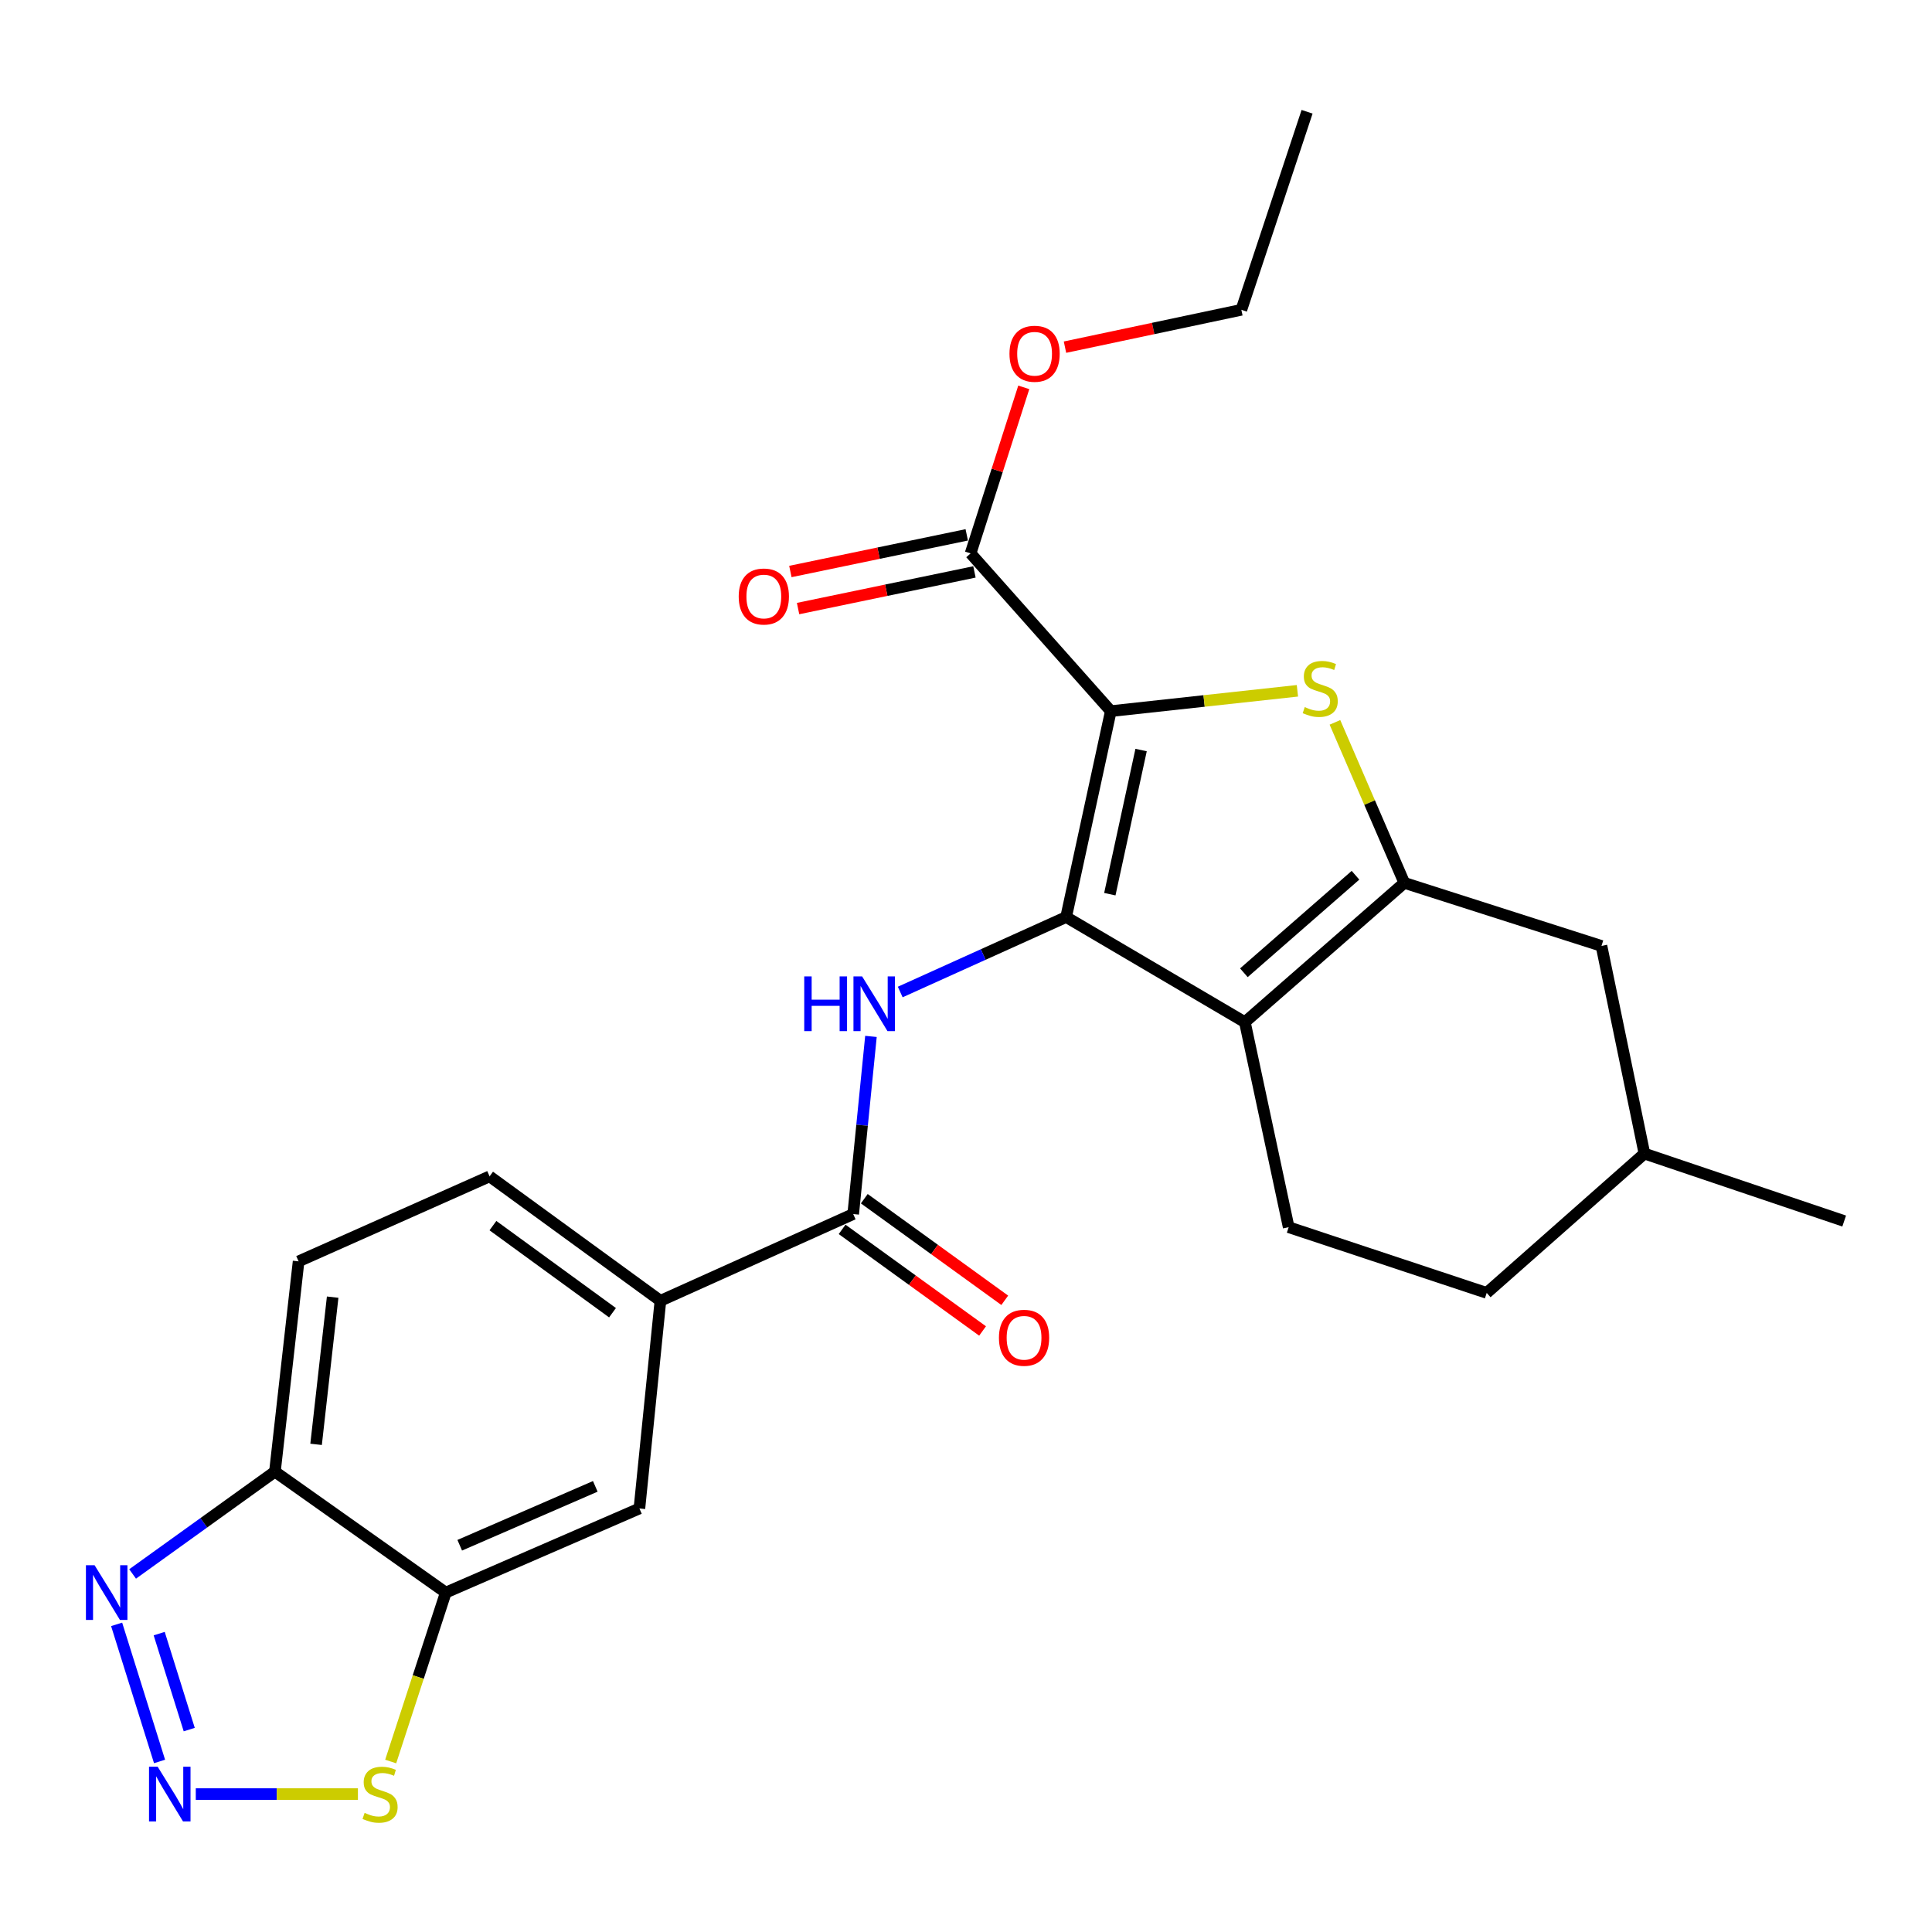 <?xml version='1.0' encoding='iso-8859-1'?>
<svg version='1.1' baseProfile='full'
              xmlns='http://www.w3.org/2000/svg'
                      xmlns:rdkit='http://www.rdkit.org/xml'
                      xmlns:xlink='http://www.w3.org/1999/xlink'
                  xml:space='preserve'
width='1000px' height='1000px' viewBox='0 0 1000 1000'>
<!-- END OF HEADER -->
<rect style='opacity:1.0;fill:#FFFFFF;stroke:none' width='1000' height='1000' x='0' y='0'> </rect>
<path class='bond-0' d='M 574.949,368.08 L 551.829,474.656' style='fill:none;fill-rule:evenodd;stroke:#000000;stroke-width:6px;stroke-linecap:butt;stroke-linejoin:miter;stroke-opacity:1' />
<path class='bond-0' d='M 590.629,388.22 L 574.445,462.824' style='fill:none;fill-rule:evenodd;stroke:#000000;stroke-width:6px;stroke-linecap:butt;stroke-linejoin:miter;stroke-opacity:1' />
<path class='bond-2' d='M 574.949,368.08 L 623.243,362.818' style='fill:none;fill-rule:evenodd;stroke:#000000;stroke-width:6px;stroke-linecap:butt;stroke-linejoin:miter;stroke-opacity:1' />
<path class='bond-2' d='M 623.243,362.818 L 671.537,357.556' style='fill:none;fill-rule:evenodd;stroke:#CCCC00;stroke-width:6px;stroke-linecap:butt;stroke-linejoin:miter;stroke-opacity:1' />
<path class='bond-8' d='M 574.949,368.08 L 502.378,286.431' style='fill:none;fill-rule:evenodd;stroke:#000000;stroke-width:6px;stroke-linecap:butt;stroke-linejoin:miter;stroke-opacity:1' />
<path class='bond-1' d='M 551.829,474.656 L 644.341,529.071' style='fill:none;fill-rule:evenodd;stroke:#000000;stroke-width:6px;stroke-linecap:butt;stroke-linejoin:miter;stroke-opacity:1' />
<path class='bond-4' d='M 551.829,474.656 L 508.893,494.059' style='fill:none;fill-rule:evenodd;stroke:#000000;stroke-width:6px;stroke-linecap:butt;stroke-linejoin:miter;stroke-opacity:1' />
<path class='bond-4' d='M 508.893,494.059 L 465.956,513.462' style='fill:none;fill-rule:evenodd;stroke:#0000FF;stroke-width:6px;stroke-linecap:butt;stroke-linejoin:miter;stroke-opacity:1' />
<path class='bond-13' d='M 644.341,529.071 L 667.015,635.19' style='fill:none;fill-rule:evenodd;stroke:#000000;stroke-width:6px;stroke-linecap:butt;stroke-linejoin:miter;stroke-opacity:1' />
<path class='bond-26' d='M 644.341,529.071 L 726.872,456.968' style='fill:none;fill-rule:evenodd;stroke:#000000;stroke-width:6px;stroke-linecap:butt;stroke-linejoin:miter;stroke-opacity:1' />
<path class='bond-26' d='M 643.83,503.5 L 701.602,453.028' style='fill:none;fill-rule:evenodd;stroke:#000000;stroke-width:6px;stroke-linecap:butt;stroke-linejoin:miter;stroke-opacity:1' />
<path class='bond-3' d='M 690.961,373.892 L 708.916,415.43' style='fill:none;fill-rule:evenodd;stroke:#CCCC00;stroke-width:6px;stroke-linecap:butt;stroke-linejoin:miter;stroke-opacity:1' />
<path class='bond-3' d='M 708.916,415.43 L 726.872,456.968' style='fill:none;fill-rule:evenodd;stroke:#000000;stroke-width:6px;stroke-linecap:butt;stroke-linejoin:miter;stroke-opacity:1' />
<path class='bond-15' d='M 726.872,456.968 L 828.92,489.612' style='fill:none;fill-rule:evenodd;stroke:#000000;stroke-width:6px;stroke-linecap:butt;stroke-linejoin:miter;stroke-opacity:1' />
<path class='bond-6' d='M 450.803,536.441 L 446.21,582.414' style='fill:none;fill-rule:evenodd;stroke:#0000FF;stroke-width:6px;stroke-linecap:butt;stroke-linejoin:miter;stroke-opacity:1' />
<path class='bond-6' d='M 446.21,582.414 L 441.617,628.387' style='fill:none;fill-rule:evenodd;stroke:#000000;stroke-width:6px;stroke-linecap:butt;stroke-linejoin:miter;stroke-opacity:1' />
<path class='bond-5' d='M 101.334,928.62 L 143.296,928.62' style='fill:none;fill-rule:evenodd;stroke:#0000FF;stroke-width:6px;stroke-linecap:butt;stroke-linejoin:miter;stroke-opacity:1' />
<path class='bond-5' d='M 143.296,928.62 L 185.259,928.62' style='fill:none;fill-rule:evenodd;stroke:#CCCC00;stroke-width:6px;stroke-linecap:butt;stroke-linejoin:miter;stroke-opacity:1' />
<path class='bond-29' d='M 82.584,911.728 L 60.367,840.769' style='fill:none;fill-rule:evenodd;stroke:#0000FF;stroke-width:6px;stroke-linecap:butt;stroke-linejoin:miter;stroke-opacity:1' />
<path class='bond-29' d='M 97.949,895.23 L 82.398,845.558' style='fill:none;fill-rule:evenodd;stroke:#0000FF;stroke-width:6px;stroke-linecap:butt;stroke-linejoin:miter;stroke-opacity:1' />
<path class='bond-12' d='M 441.617,628.387 L 341.833,673.288' style='fill:none;fill-rule:evenodd;stroke:#000000;stroke-width:6px;stroke-linecap:butt;stroke-linejoin:miter;stroke-opacity:1' />
<path class='bond-16' d='M 435.876,636.325 L 472.227,662.617' style='fill:none;fill-rule:evenodd;stroke:#000000;stroke-width:6px;stroke-linecap:butt;stroke-linejoin:miter;stroke-opacity:1' />
<path class='bond-16' d='M 472.227,662.617 L 508.578,688.909' style='fill:none;fill-rule:evenodd;stroke:#FF0000;stroke-width:6px;stroke-linecap:butt;stroke-linejoin:miter;stroke-opacity:1' />
<path class='bond-16' d='M 447.358,620.449 L 483.709,646.741' style='fill:none;fill-rule:evenodd;stroke:#000000;stroke-width:6px;stroke-linecap:butt;stroke-linejoin:miter;stroke-opacity:1' />
<path class='bond-16' d='M 483.709,646.741 L 520.061,673.034' style='fill:none;fill-rule:evenodd;stroke:#FF0000;stroke-width:6px;stroke-linecap:butt;stroke-linejoin:miter;stroke-opacity:1' />
<path class='bond-7' d='M 68.638,814.673 L 105.468,788.201' style='fill:none;fill-rule:evenodd;stroke:#0000FF;stroke-width:6px;stroke-linecap:butt;stroke-linejoin:miter;stroke-opacity:1' />
<path class='bond-7' d='M 105.468,788.201 L 142.298,761.729' style='fill:none;fill-rule:evenodd;stroke:#000000;stroke-width:6px;stroke-linecap:butt;stroke-linejoin:miter;stroke-opacity:1' />
<path class='bond-17' d='M 500.385,276.839 L 454.74,286.324' style='fill:none;fill-rule:evenodd;stroke:#000000;stroke-width:6px;stroke-linecap:butt;stroke-linejoin:miter;stroke-opacity:1' />
<path class='bond-17' d='M 454.74,286.324 L 409.095,295.808' style='fill:none;fill-rule:evenodd;stroke:#FF0000;stroke-width:6px;stroke-linecap:butt;stroke-linejoin:miter;stroke-opacity:1' />
<path class='bond-17' d='M 504.371,296.023 L 458.726,305.507' style='fill:none;fill-rule:evenodd;stroke:#000000;stroke-width:6px;stroke-linecap:butt;stroke-linejoin:miter;stroke-opacity:1' />
<path class='bond-17' d='M 458.726,305.507 L 413.081,314.992' style='fill:none;fill-rule:evenodd;stroke:#FF0000;stroke-width:6px;stroke-linecap:butt;stroke-linejoin:miter;stroke-opacity:1' />
<path class='bond-20' d='M 502.378,286.431 L 516.141,243.464' style='fill:none;fill-rule:evenodd;stroke:#000000;stroke-width:6px;stroke-linecap:butt;stroke-linejoin:miter;stroke-opacity:1' />
<path class='bond-20' d='M 516.141,243.464 L 529.904,200.497' style='fill:none;fill-rule:evenodd;stroke:#FF0000;stroke-width:6px;stroke-linecap:butt;stroke-linejoin:miter;stroke-opacity:1' />
<path class='bond-9' d='M 230.729,824.319 L 330.959,780.778' style='fill:none;fill-rule:evenodd;stroke:#000000;stroke-width:6px;stroke-linecap:butt;stroke-linejoin:miter;stroke-opacity:1' />
<path class='bond-9' d='M 237.957,799.817 L 308.118,769.339' style='fill:none;fill-rule:evenodd;stroke:#000000;stroke-width:6px;stroke-linecap:butt;stroke-linejoin:miter;stroke-opacity:1' />
<path class='bond-10' d='M 230.729,824.319 L 216.475,868.038' style='fill:none;fill-rule:evenodd;stroke:#000000;stroke-width:6px;stroke-linecap:butt;stroke-linejoin:miter;stroke-opacity:1' />
<path class='bond-10' d='M 216.475,868.038 L 202.221,911.757' style='fill:none;fill-rule:evenodd;stroke:#CCCC00;stroke-width:6px;stroke-linecap:butt;stroke-linejoin:miter;stroke-opacity:1' />
<path class='bond-28' d='M 230.729,824.319 L 142.298,761.729' style='fill:none;fill-rule:evenodd;stroke:#000000;stroke-width:6px;stroke-linecap:butt;stroke-linejoin:miter;stroke-opacity:1' />
<path class='bond-11' d='M 142.298,761.729 L 154.555,652.878' style='fill:none;fill-rule:evenodd;stroke:#000000;stroke-width:6px;stroke-linecap:butt;stroke-linejoin:miter;stroke-opacity:1' />
<path class='bond-11' d='M 163.607,747.594 L 172.186,671.398' style='fill:none;fill-rule:evenodd;stroke:#000000;stroke-width:6px;stroke-linecap:butt;stroke-linejoin:miter;stroke-opacity:1' />
<path class='bond-14' d='M 341.833,673.288 L 330.959,780.778' style='fill:none;fill-rule:evenodd;stroke:#000000;stroke-width:6px;stroke-linecap:butt;stroke-linejoin:miter;stroke-opacity:1' />
<path class='bond-19' d='M 341.833,673.288 L 253.413,608.881' style='fill:none;fill-rule:evenodd;stroke:#000000;stroke-width:6px;stroke-linecap:butt;stroke-linejoin:miter;stroke-opacity:1' />
<path class='bond-19' d='M 317.034,679.464 L 255.14,634.379' style='fill:none;fill-rule:evenodd;stroke:#000000;stroke-width:6px;stroke-linecap:butt;stroke-linejoin:miter;stroke-opacity:1' />
<path class='bond-21' d='M 667.015,635.19 L 769.52,669.206' style='fill:none;fill-rule:evenodd;stroke:#000000;stroke-width:6px;stroke-linecap:butt;stroke-linejoin:miter;stroke-opacity:1' />
<path class='bond-22' d='M 828.92,489.612 L 851.148,597.092' style='fill:none;fill-rule:evenodd;stroke:#000000;stroke-width:6px;stroke-linecap:butt;stroke-linejoin:miter;stroke-opacity:1' />
<path class='bond-18' d='M 154.555,652.878 L 253.413,608.881' style='fill:none;fill-rule:evenodd;stroke:#000000;stroke-width:6px;stroke-linecap:butt;stroke-linejoin:miter;stroke-opacity:1' />
<path class='bond-23' d='M 551.236,179.69 L 596.88,170.025' style='fill:none;fill-rule:evenodd;stroke:#FF0000;stroke-width:6px;stroke-linecap:butt;stroke-linejoin:miter;stroke-opacity:1' />
<path class='bond-23' d='M 596.88,170.025 L 642.524,160.359' style='fill:none;fill-rule:evenodd;stroke:#000000;stroke-width:6px;stroke-linecap:butt;stroke-linejoin:miter;stroke-opacity:1' />
<path class='bond-27' d='M 769.52,669.206 L 851.148,597.092' style='fill:none;fill-rule:evenodd;stroke:#000000;stroke-width:6px;stroke-linecap:butt;stroke-linejoin:miter;stroke-opacity:1' />
<path class='bond-24' d='M 851.148,597.092 L 954.545,632.011' style='fill:none;fill-rule:evenodd;stroke:#000000;stroke-width:6px;stroke-linecap:butt;stroke-linejoin:miter;stroke-opacity:1' />
<path class='bond-25' d='M 642.524,160.359 L 676.54,57.854' style='fill:none;fill-rule:evenodd;stroke:#000000;stroke-width:6px;stroke-linecap:butt;stroke-linejoin:miter;stroke-opacity:1' />
<path  class='atom-3' d='M 675.343 365.99
Q 675.663 366.11, 676.983 366.67
Q 678.303 367.23, 679.743 367.59
Q 681.223 367.91, 682.663 367.91
Q 685.343 367.91, 686.903 366.63
Q 688.463 365.31, 688.463 363.03
Q 688.463 361.47, 687.663 360.51
Q 686.903 359.55, 685.703 359.03
Q 684.503 358.51, 682.503 357.91
Q 679.983 357.15, 678.463 356.43
Q 676.983 355.71, 675.903 354.19
Q 674.863 352.67, 674.863 350.11
Q 674.863 346.55, 677.263 344.35
Q 679.703 342.15, 684.503 342.15
Q 687.783 342.15, 691.503 343.71
L 690.583 346.79
Q 687.183 345.39, 684.623 345.39
Q 681.863 345.39, 680.343 346.55
Q 678.823 347.67, 678.863 349.63
Q 678.863 351.15, 679.623 352.07
Q 680.423 352.99, 681.543 353.51
Q 682.703 354.03, 684.623 354.63
Q 687.183 355.43, 688.703 356.23
Q 690.223 357.03, 691.303 358.67
Q 692.423 360.27, 692.423 363.03
Q 692.423 366.95, 689.783 369.07
Q 687.183 371.15, 682.823 371.15
Q 680.303 371.15, 678.383 370.59
Q 676.503 370.07, 674.263 369.15
L 675.343 365.99
' fill='#CCCC00'/>
<path  class='atom-5' d='M 416.271 505.386
L 420.111 505.386
L 420.111 517.426
L 434.591 517.426
L 434.591 505.386
L 438.431 505.386
L 438.431 533.706
L 434.591 533.706
L 434.591 520.626
L 420.111 520.626
L 420.111 533.706
L 416.271 533.706
L 416.271 505.386
' fill='#0000FF'/>
<path  class='atom-5' d='M 446.231 505.386
L 455.511 520.386
Q 456.431 521.866, 457.911 524.546
Q 459.391 527.226, 459.471 527.386
L 459.471 505.386
L 463.231 505.386
L 463.231 533.706
L 459.351 533.706
L 449.391 517.306
Q 448.231 515.386, 446.991 513.186
Q 445.791 510.986, 445.431 510.306
L 445.431 533.706
L 441.751 533.706
L 441.751 505.386
L 446.231 505.386
' fill='#0000FF'/>
<path  class='atom-6' d='M 81.612 914.46
L 90.892 929.46
Q 91.812 930.94, 93.292 933.62
Q 94.772 936.3, 94.852 936.46
L 94.852 914.46
L 98.612 914.46
L 98.612 942.78
L 94.732 942.78
L 84.772 926.38
Q 83.612 924.46, 82.372 922.26
Q 81.172 920.06, 80.812 919.38
L 80.812 942.78
L 77.132 942.78
L 77.132 914.46
L 81.612 914.46
' fill='#0000FF'/>
<path  class='atom-8' d='M 48.957 810.159
L 58.237 825.159
Q 59.157 826.639, 60.637 829.319
Q 62.117 831.999, 62.197 832.159
L 62.197 810.159
L 65.957 810.159
L 65.957 838.479
L 62.077 838.479
L 52.117 822.079
Q 50.957 820.159, 49.717 817.959
Q 48.517 815.759, 48.157 815.079
L 48.157 838.479
L 44.477 838.479
L 44.477 810.159
L 48.957 810.159
' fill='#0000FF'/>
<path  class='atom-11' d='M 188.724 938.34
Q 189.044 938.46, 190.364 939.02
Q 191.684 939.58, 193.124 939.94
Q 194.604 940.26, 196.044 940.26
Q 198.724 940.26, 200.284 938.98
Q 201.844 937.66, 201.844 935.38
Q 201.844 933.82, 201.044 932.86
Q 200.284 931.9, 199.084 931.38
Q 197.884 930.86, 195.884 930.26
Q 193.364 929.5, 191.844 928.78
Q 190.364 928.06, 189.284 926.54
Q 188.244 925.02, 188.244 922.46
Q 188.244 918.9, 190.644 916.7
Q 193.084 914.5, 197.884 914.5
Q 201.164 914.5, 204.884 916.06
L 203.964 919.14
Q 200.564 917.74, 198.004 917.74
Q 195.244 917.74, 193.724 918.9
Q 192.204 920.02, 192.244 921.98
Q 192.244 923.5, 193.004 924.42
Q 193.804 925.34, 194.924 925.86
Q 196.084 926.38, 198.004 926.98
Q 200.564 927.78, 202.084 928.58
Q 203.604 929.38, 204.684 931.02
Q 205.804 932.62, 205.804 935.38
Q 205.804 939.3, 203.164 941.42
Q 200.564 943.5, 196.204 943.5
Q 193.684 943.5, 191.764 942.94
Q 189.884 942.42, 187.644 941.5
L 188.724 938.34
' fill='#CCCC00'/>
<path  class='atom-17' d='M 517.048 692.428
Q 517.048 685.628, 520.408 681.828
Q 523.768 678.028, 530.048 678.028
Q 536.328 678.028, 539.688 681.828
Q 543.048 685.628, 543.048 692.428
Q 543.048 699.308, 539.648 703.228
Q 536.248 707.108, 530.048 707.108
Q 523.808 707.108, 520.408 703.228
Q 517.048 699.348, 517.048 692.428
M 530.048 703.908
Q 534.368 703.908, 536.688 701.028
Q 539.048 698.108, 539.048 692.428
Q 539.048 686.868, 536.688 684.068
Q 534.368 681.228, 530.048 681.228
Q 525.728 681.228, 523.368 684.028
Q 521.048 686.828, 521.048 692.428
Q 521.048 698.148, 523.368 701.028
Q 525.728 703.908, 530.048 703.908
' fill='#FF0000'/>
<path  class='atom-18' d='M 382.355 308.749
Q 382.355 301.949, 385.715 298.149
Q 389.075 294.349, 395.355 294.349
Q 401.635 294.349, 404.995 298.149
Q 408.355 301.949, 408.355 308.749
Q 408.355 315.629, 404.955 319.549
Q 401.555 323.429, 395.355 323.429
Q 389.115 323.429, 385.715 319.549
Q 382.355 315.669, 382.355 308.749
M 395.355 320.229
Q 399.675 320.229, 401.995 317.349
Q 404.355 314.429, 404.355 308.749
Q 404.355 303.189, 401.995 300.389
Q 399.675 297.549, 395.355 297.549
Q 391.035 297.549, 388.675 300.349
Q 386.355 303.149, 386.355 308.749
Q 386.355 314.469, 388.675 317.349
Q 391.035 320.229, 395.355 320.229
' fill='#FF0000'/>
<path  class='atom-21' d='M 522.501 183.102
Q 522.501 176.302, 525.861 172.502
Q 529.221 168.702, 535.501 168.702
Q 541.781 168.702, 545.141 172.502
Q 548.501 176.302, 548.501 183.102
Q 548.501 189.982, 545.101 193.902
Q 541.701 197.782, 535.501 197.782
Q 529.261 197.782, 525.861 193.902
Q 522.501 190.022, 522.501 183.102
M 535.501 194.582
Q 539.821 194.582, 542.141 191.702
Q 544.501 188.782, 544.501 183.102
Q 544.501 177.542, 542.141 174.742
Q 539.821 171.902, 535.501 171.902
Q 531.181 171.902, 528.821 174.702
Q 526.501 177.502, 526.501 183.102
Q 526.501 188.822, 528.821 191.702
Q 531.181 194.582, 535.501 194.582
' fill='#FF0000'/>
</svg>
